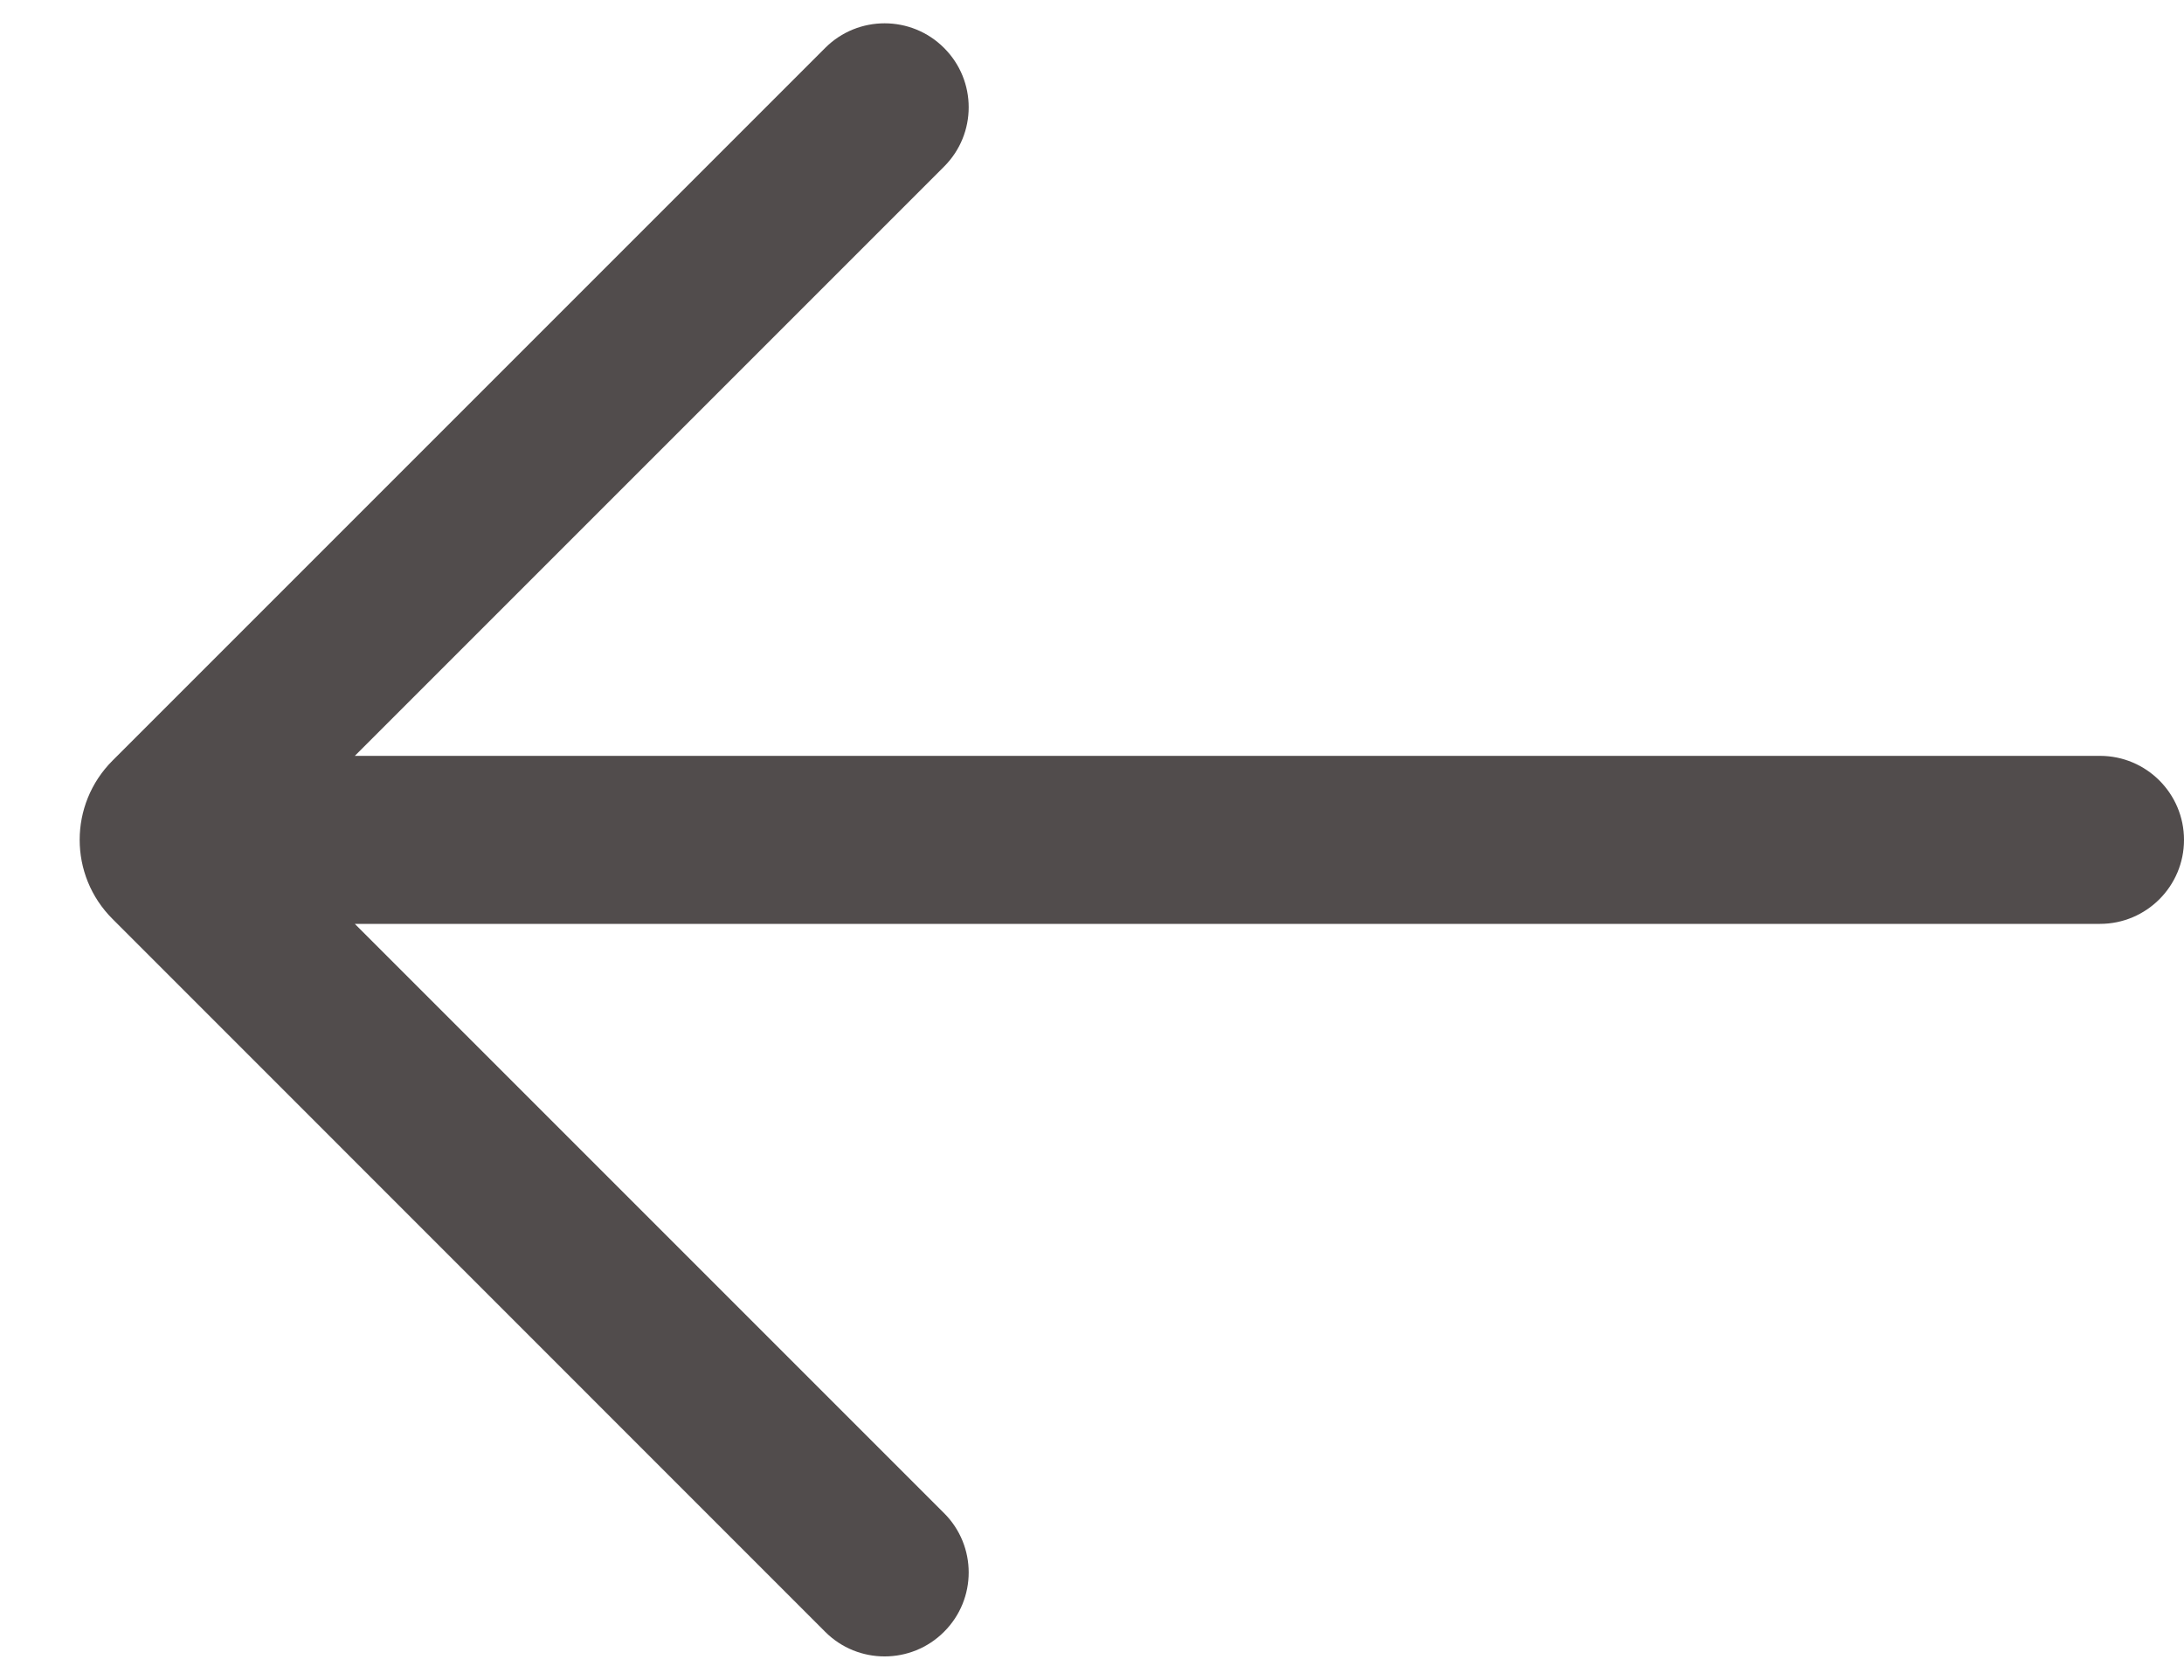 <svg width="13" height="10" viewBox="0 0 13 10" fill="none" xmlns="http://www.w3.org/2000/svg">
<path d="M2.112 4.499L12.5 4.499C12.776 4.499 13 4.723 13 4.999C13 5.275 12.776 5.499 12.5 5.499L2.112 5.499L5.619 9.006C5.815 9.201 5.815 9.518 5.619 9.713C5.424 9.908 5.107 9.908 4.912 9.713L0.67 5.47C0.409 5.21 0.409 4.788 0.67 4.527L4.912 0.285C5.107 0.09 5.424 0.09 5.619 0.285C5.815 0.48 5.815 0.797 5.619 0.992L2.112 4.499Z" fill="#514c4c"/>
</svg>
